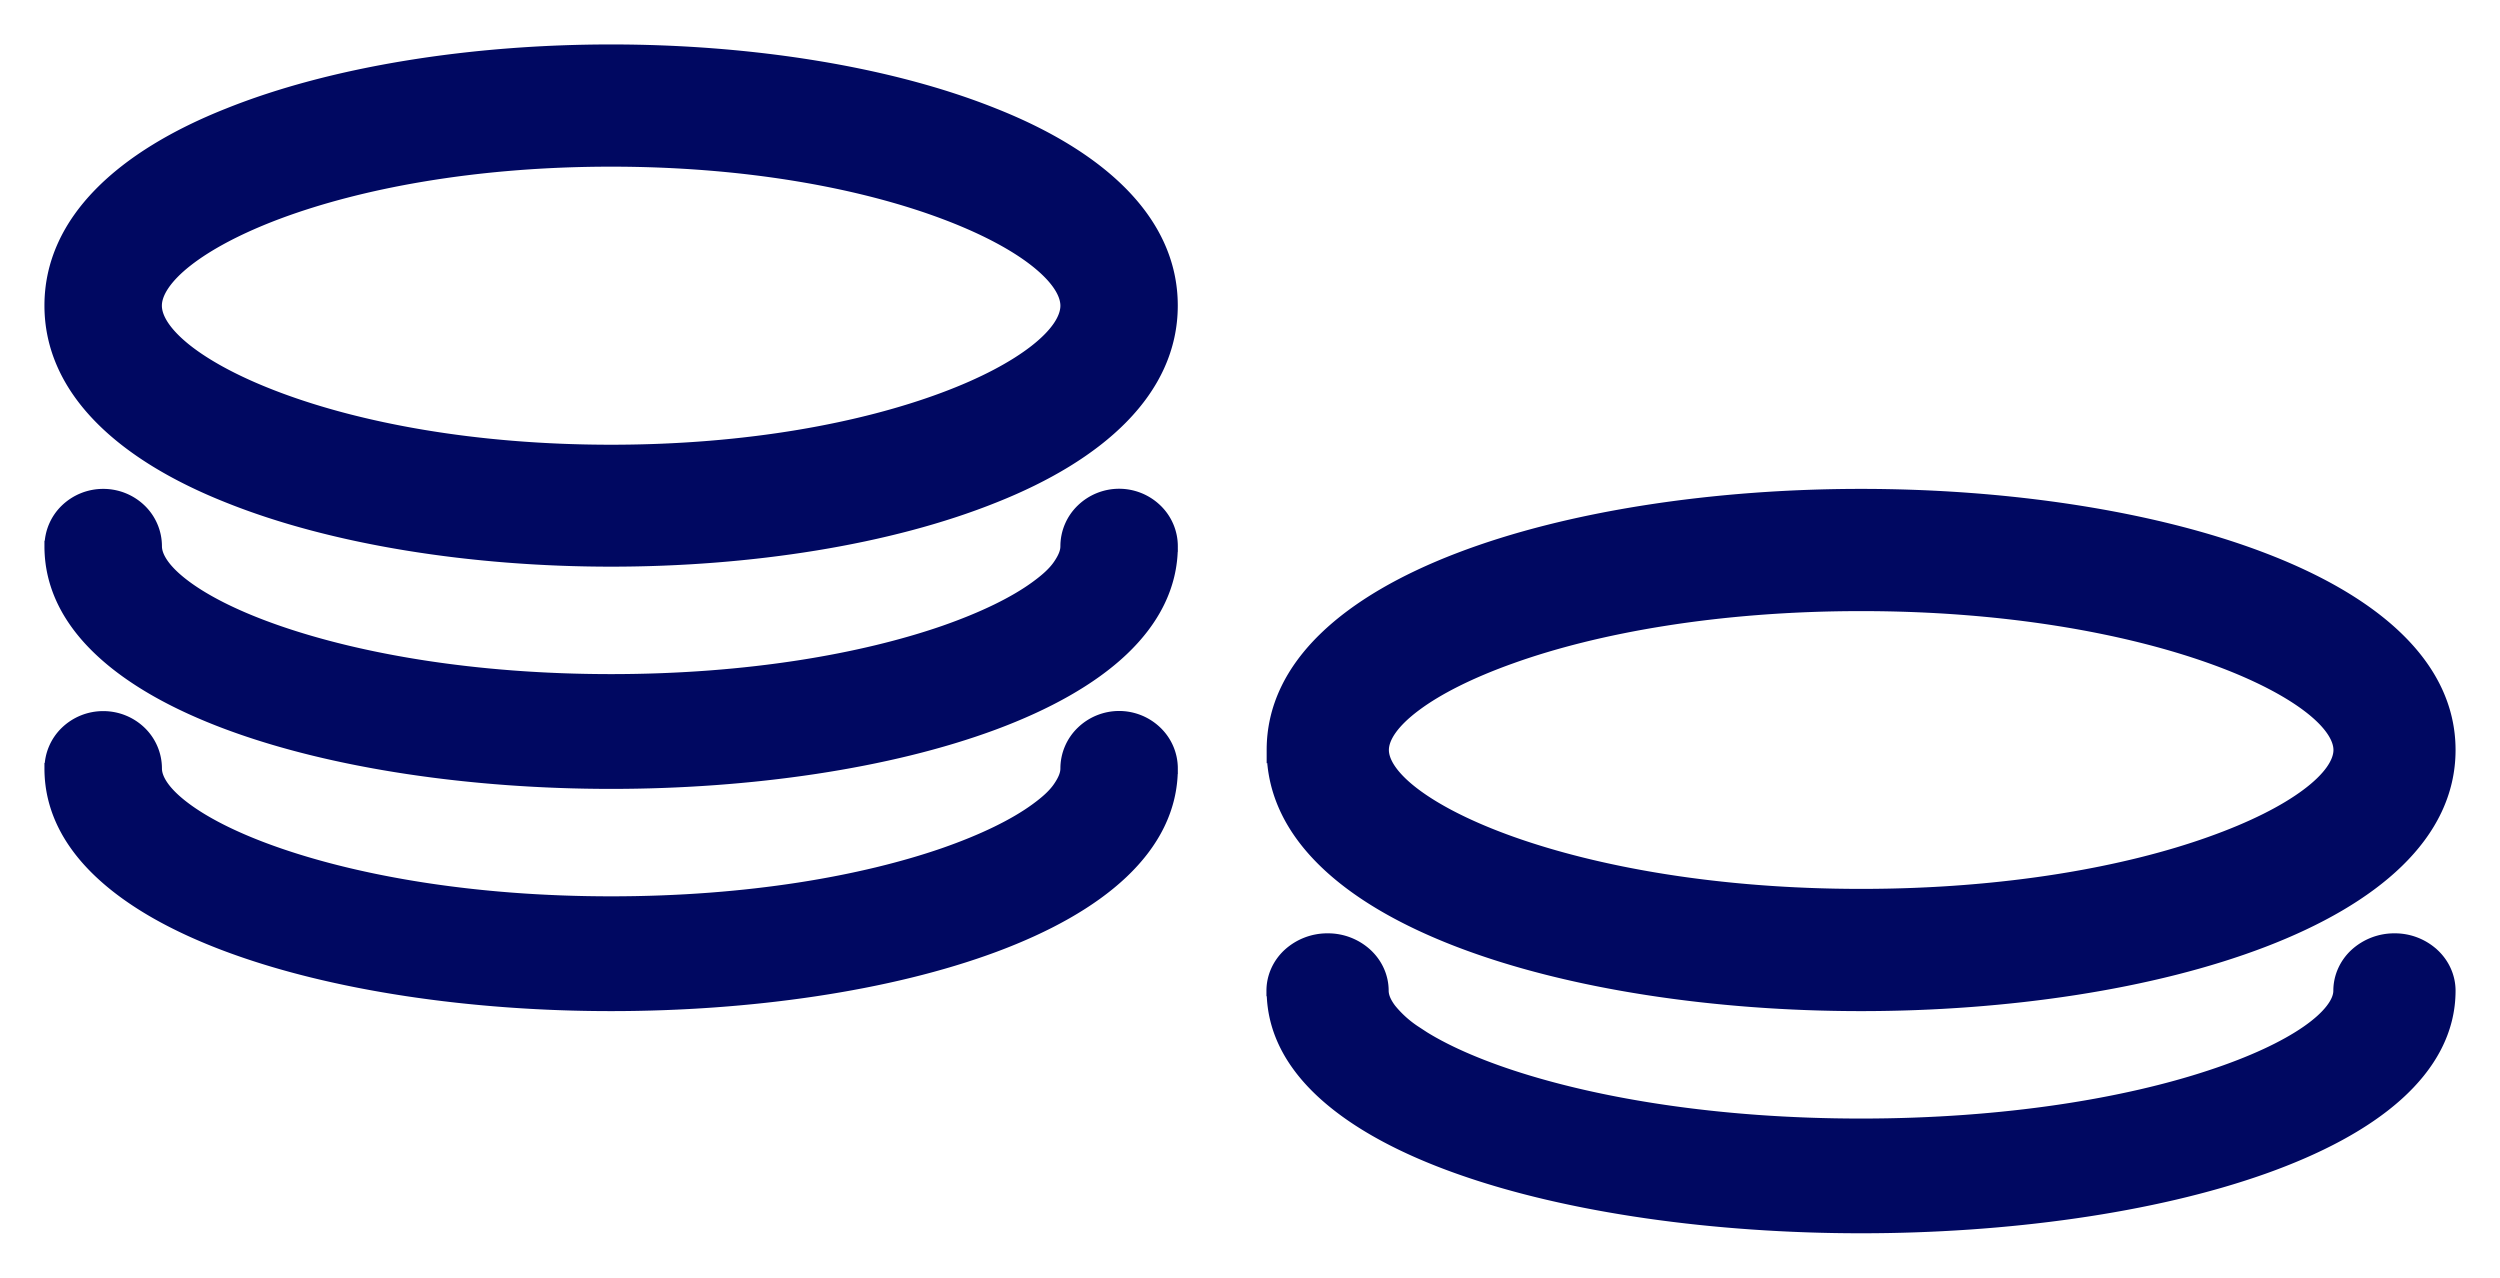 <svg xmlns="http://www.w3.org/2000/svg" width="45" height="23" fill="#000861" stroke="#000861" stroke-width=".2" xmlns:v="https://vecta.io/nano"><path d="M.9 5.5c0 1.542 1.312 2.7 3.198 3.45C5.992 9.712 8.506 10.1 11 10.1s5.008-.388 6.902-1.15C19.788 8.2 21.1 7.042 21.1 5.5s-1.312-2.7-3.198-3.45C16.008 1.288 13.494.9 11 .9s-5.008.388-6.902 1.15C2.212 2.8.9 3.958.9 5.5zm1.914 0c0-.22.173-.5.556-.8.377-.295.935-.595 1.654-.863C6.46 3.303 8.52 2.9 11 2.9s4.54.403 5.977.94c.718.268 1.277.567 1.654.863.382.3.556.577.556.8s-.173.5-.556.8c-.377.295-.935.595-1.654.862-1.436.535-3.495.94-5.977.94s-4.54-.403-5.976-.94c-.718-.268-1.277-.567-1.654-.862-.382-.3-.556-.577-.556-.8zM.9 9.833c0 .717.33 1.344.895 1.877s1.36.973 2.306 1.325C5.994 13.74 8.506 14.1 11 14.1s5.006-.36 6.9-1.065c.946-.353 1.744-.794 2.306-1.325s.895-1.16.895-1.877a.92.92 0 0 0-.281-.661.97.97 0 0 0-1.352 0 .92.92 0 0 0-.281.661c0 .097-.04.2-.132.335s-.232.26-.42.396c-.377.274-.935.55-1.654.8-1.437.496-3.497.87-5.98.87s-4.542-.374-5.98-.87c-.72-.248-1.277-.525-1.654-.8-.188-.137-.328-.27-.42-.396s-.132-.238-.132-.335a.92.92 0 0 0-.281-.661.97.97 0 0 0-.676-.272.97.97 0 0 0-.676.272.92.92 0 0 0-.281.661zm22 3.667c0 1.545 1.38 2.692 3.357 3.45 1.987.762 4.625 1.15 7.243 1.15s5.256-.388 7.243-1.15c1.977-.758 3.357-1.906 3.357-3.45s-1.38-2.693-3.357-3.45C38.756 9.288 36.118 8.9 33.5 8.9s-5.256.388-7.243 1.15c-1.977.758-3.357 1.906-3.357 3.45zm2 0c0-.22.18-.497.583-.797.396-.296.983-.595 1.738-.863 1.5-.536 3.672-.94 6.28-.94s4.77.404 6.28.94c.755.268 1.342.568 1.738.863.403.3.583.578.583.797s-.18.497-.583.797c-.396.296-.983.595-1.738.863-1.5.536-3.672.94-6.28.94s-4.77-.404-6.28-.94c-.755-.268-1.342-.568-1.738-.863-.403-.3-.583-.578-.583-.797zm-2 4.333c0 .72.348 1.347.94 1.878s1.426.972 2.42 1.324c1.986.705 4.624 1.064 7.24 1.064s5.255-.36 7.24-1.064c.993-.352 1.83-.793 2.42-1.324s.94-1.16.94-1.878c0-.25-.107-.488-.296-.663a1.03 1.03 0 0 0-.704-.27 1.04 1.04 0 0 0-.704.27c-.188.173-.296.413-.296.663 0 .096-.042.207-.14.334s-.244.26-.442.397c-.396.274-.983.552-1.74.8-1.5.496-3.674.87-6.28.87s-4.77-.374-6.28-.87c-.755-.248-1.343-.526-1.74-.8a1.95 1.95 0 0 1-.442-.397c-.097-.127-.14-.238-.14-.334 0-.25-.107-.488-.296-.663a1.03 1.03 0 0 0-.704-.27 1.04 1.04 0 0 0-.704.27c-.188.173-.296.413-.296.663zm-22-4c0 .718.33 1.344.895 1.877s1.36.973 2.306 1.325C5.994 17.74 8.506 18.1 11 18.1s5.006-.356 6.9-1.06c.946-.352 1.744-.793 2.306-1.325s.895-1.16.895-1.882a.92.92 0 0 0-.281-.661.97.97 0 0 0-1.352 0 .92.92 0 0 0-.281.661c0 .097-.04.2-.132.335s-.232.26-.42.396c-.377.274-.935.55-1.654.8-1.437.496-3.497.87-5.98.87s-4.542-.374-5.98-.87c-.72-.248-1.277-.525-1.654-.8-.188-.137-.328-.27-.42-.396s-.132-.238-.132-.335a.92.92 0 0 0-.281-.661.97.97 0 0 0-.676-.272.97.97 0 0 0-.676.272.92.92 0 0 0-.281.661z"/></svg>
